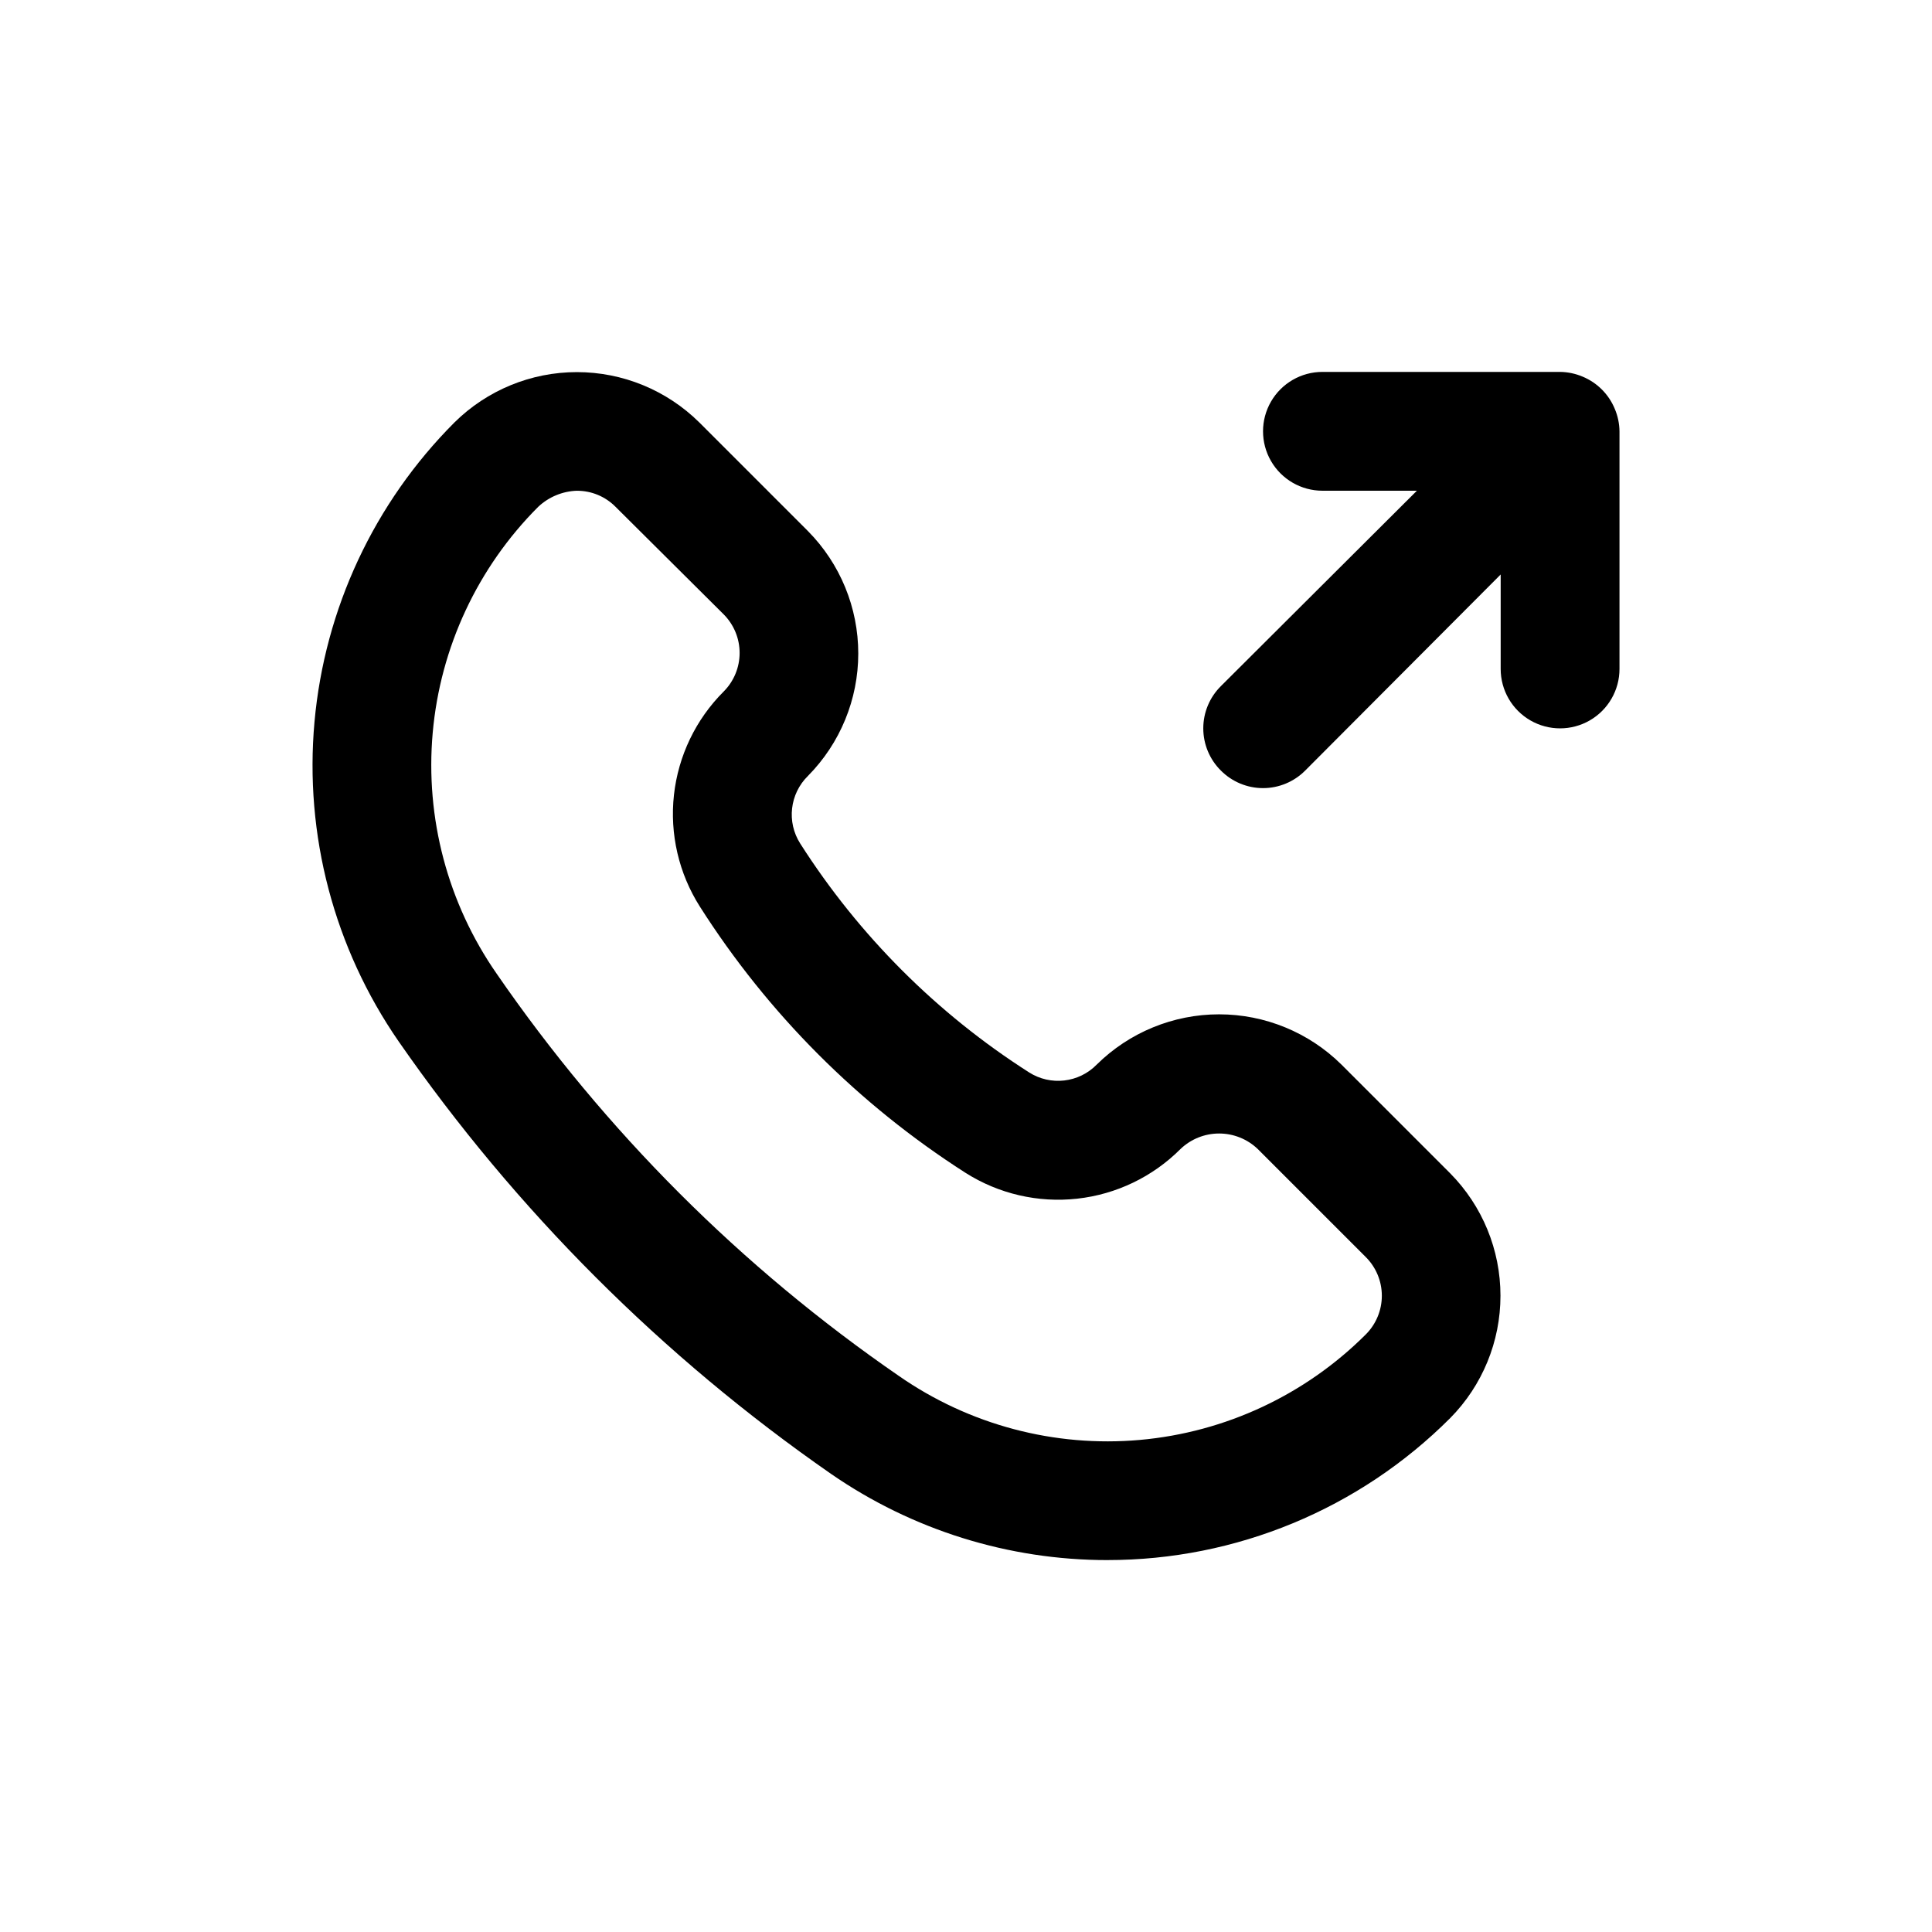 <?xml version="1.0" encoding="UTF-8"?>
<!-- Uploaded to: SVG Find, www.svgrepo.com, Generator: SVG Find Mixer Tools -->
<svg fill="#000000" width="800px" height="800px" version="1.1" viewBox="144 144 512 512" xmlns="http://www.w3.org/2000/svg">
 <g>
  <path d="m437.47 557.44c-26.156 0.004-51.691-7.961-73.211-22.828-44.734-31.062-83.551-69.879-114.61-114.62-17.117-24.754-25.012-54.73-22.305-84.703 2.703-29.977 15.832-58.055 37.102-79.348 8.637-8.539 20.289-13.328 32.434-13.328s23.797 4.789 32.434 13.328l28.812 28.812c8.535 8.633 13.324 20.289 13.324 32.43 0 12.145-4.789 23.797-13.324 32.434-4.844 4.746-5.699 12.234-2.047 17.949 15.555 24.371 36.242 45.055 60.613 60.613 5.715 3.652 13.203 2.797 17.949-2.047 8.633-8.535 20.289-13.324 32.43-13.324 12.145 0 23.801 4.789 32.434 13.324l28.812 28.812c8.539 8.637 13.324 20.289 13.324 32.434 0 12.145-4.785 23.797-13.324 32.434-24.082 24.105-56.766 37.645-90.844 37.625zm-140.59-283.39c-3.812 0.129-7.449 1.641-10.234 4.25-16.059 16.059-25.961 37.254-27.973 59.875-2.016 22.621 3.984 45.23 16.953 63.875 28.738 41.723 64.859 77.848 106.59 106.59 18.645 12.969 41.254 18.969 63.875 16.953 22.621-2.016 43.812-11.918 59.875-27.973 2.711-2.719 4.234-6.398 4.234-10.234 0-3.84-1.523-7.519-4.234-10.234l-28.656-28.656c-2.754-2.637-6.418-4.106-10.234-4.106-3.812 0-7.477 1.469-10.23 4.106-7.367 7.379-17.027 12.023-27.391 13.168-10.363 1.145-20.805-1.277-29.605-6.867-28.312-18.109-52.332-42.18-70.375-70.535-5.59-8.797-8.016-19.242-6.871-29.602 1.148-10.363 5.793-20.027 13.168-27.391 2.711-2.715 4.234-6.398 4.234-10.234 0-3.836-1.523-7.519-4.234-10.234l-28.652-28.496c-2.703-2.731-6.391-4.266-10.234-4.25z"/>
  <path d="m571.92 252.32c-1.598-3.848-4.652-6.906-8.5-8.504-1.895-0.805-3.926-1.234-5.984-1.258h-62.977c-5.621 0-10.82 3-13.633 7.871-2.812 4.871-2.812 10.875 0 15.746 2.812 4.871 8.012 7.871 13.633 7.871h25.031l-51.957 51.797h0.004c-2.981 2.957-4.656 6.981-4.656 11.18 0 4.195 1.676 8.223 4.656 11.176 2.957 2.981 6.981 4.66 11.18 4.66s8.223-1.68 11.18-4.66l51.797-51.953v25.031c0 5.625 3 10.824 7.871 13.637s10.875 2.812 15.746 0 7.871-8.012 7.871-13.637v-62.977c-0.027-2.055-0.453-4.09-1.262-5.981z"/>
 </g>
</svg>